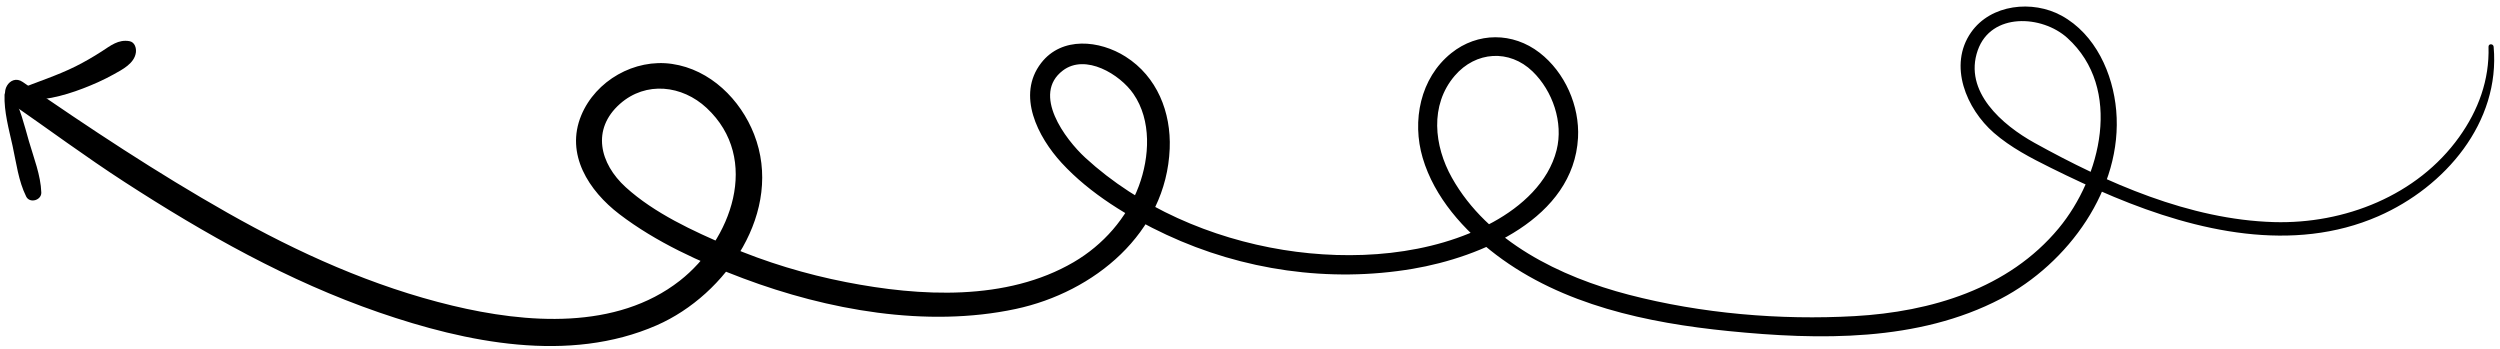 <?xml version="1.0" encoding="UTF-8"?> <svg xmlns="http://www.w3.org/2000/svg" width="251" height="35" viewBox="0 0 251 35" fill="none"> <path d="M250.361 4.692C251.042 12.296 245.487 18.776 238.787 21.707C230.203 25.459 220.542 23.225 212.255 19.771C210.101 18.872 207.986 17.883 205.896 16.846C203.891 15.852 201.882 14.812 200.184 13.336C197.43 10.936 195.576 6.561 197.898 3.246C199.884 0.411 204.078 -0.017 206.978 1.572C210.389 3.441 212.145 7.383 212.468 11.096C213.15 18.928 207.635 26.47 200.881 29.996C192.568 34.337 182.633 34.148 173.54 33.238C165.391 32.422 156.871 30.624 150.225 25.59C146.972 23.127 144.01 19.822 142.837 15.852C141.742 12.146 142.58 7.841 145.707 5.334C148.358 3.208 151.898 3.225 154.572 5.291C157.124 7.265 158.607 10.634 158.433 13.837C157.991 21.912 148.69 25.827 141.838 26.988C133.478 28.403 124.774 27.144 117.104 23.566C113.336 21.808 109.422 19.437 106.591 16.358C104.203 13.76 102.032 9.555 104.535 6.321C106.614 3.636 110.4 4.032 113.009 5.687C116.175 7.694 117.586 11.272 117.438 14.923C117.097 23.407 109.848 29.341 101.979 31.02C93.014 32.934 83.079 31.125 74.618 27.949C70.3 26.328 65.861 24.311 62.185 21.501C59.115 19.154 56.736 15.489 58.358 11.582C59.81 8.086 63.713 5.867 67.472 6.417C71.31 6.976 74.343 9.989 75.71 13.482C78.721 21.174 72.942 29.59 65.941 32.656C57.121 36.521 46.801 34.382 38.059 31.369C28.97 28.236 20.556 23.485 12.522 18.283C8.606 15.748 4.877 12.979 1.048 10.326C-0.232 9.439 0.988 7.334 2.281 8.231C8.943 12.844 15.791 17.371 22.846 21.367C29.95 25.39 37.451 28.772 45.422 30.686C52.833 32.465 61.873 33.174 68.251 28.185C73.425 24.14 76.434 15.951 70.944 10.837C68.493 8.553 64.849 8.124 62.247 10.426C59.362 12.977 60.21 16.42 62.821 18.795C65.695 21.409 69.594 23.198 73.138 24.716C76.925 26.337 80.907 27.536 84.952 28.326C92.359 29.772 101.04 30.266 107.794 26.322C110.755 24.592 113.143 21.893 114.34 18.675C115.42 15.769 115.635 12.09 113.793 9.42C112.448 7.469 108.987 5.353 106.71 7.081C103.567 9.465 106.95 13.983 108.961 15.833C114.38 20.814 121.604 23.921 128.841 25.088C135.742 26.2 143.689 25.703 149.914 22.292C152.751 20.737 155.47 18.306 156.284 15.066C156.979 12.302 155.897 9.135 153.869 7.171C151.545 4.919 148.163 5.146 146.058 7.602C143.526 10.557 143.978 14.649 145.771 17.844C149.37 24.26 156.662 27.806 163.54 29.594C170.806 31.482 178.713 32.161 186.203 31.739C193.857 31.307 201.661 28.99 206.693 22.921C210.93 17.812 213.167 8.887 207.563 3.811C205.022 1.507 199.909 1.225 198.566 5.049C197.111 9.197 201.051 12.563 204.257 14.339C211.526 18.367 219.843 22.05 228.285 22.298C235.377 22.506 242.693 19.641 246.898 13.762C248.826 11.066 249.947 8.03 249.847 4.696C249.838 4.358 250.332 4.37 250.361 4.692Z" fill="black"></path> <path d="M1.762 9.02C3.694 8.23 5.712 7.602 7.587 6.666C8.491 6.214 9.371 5.703 10.219 5.156C11.106 4.583 11.875 3.942 12.987 4.131C13.531 4.225 13.704 4.822 13.642 5.277C13.491 6.377 12.277 6.987 11.397 7.474C10.419 8.018 9.394 8.473 8.35 8.874C6.269 9.673 4.124 10.204 1.898 10.022C1.3 9.973 1.23 9.238 1.762 9.02Z" fill="black"></path> <path d="M1.165 9.319C2.028 10.786 2.44 12.57 2.908 14.191C3.39 15.855 4.086 17.583 4.147 19.324C4.175 20.105 2.989 20.456 2.629 19.733C1.851 18.171 1.634 16.338 1.262 14.643C0.897 12.994 0.397 11.212 0.456 9.51C0.471 9.141 0.971 8.987 1.165 9.319Z" fill="black"></path> </svg> 
